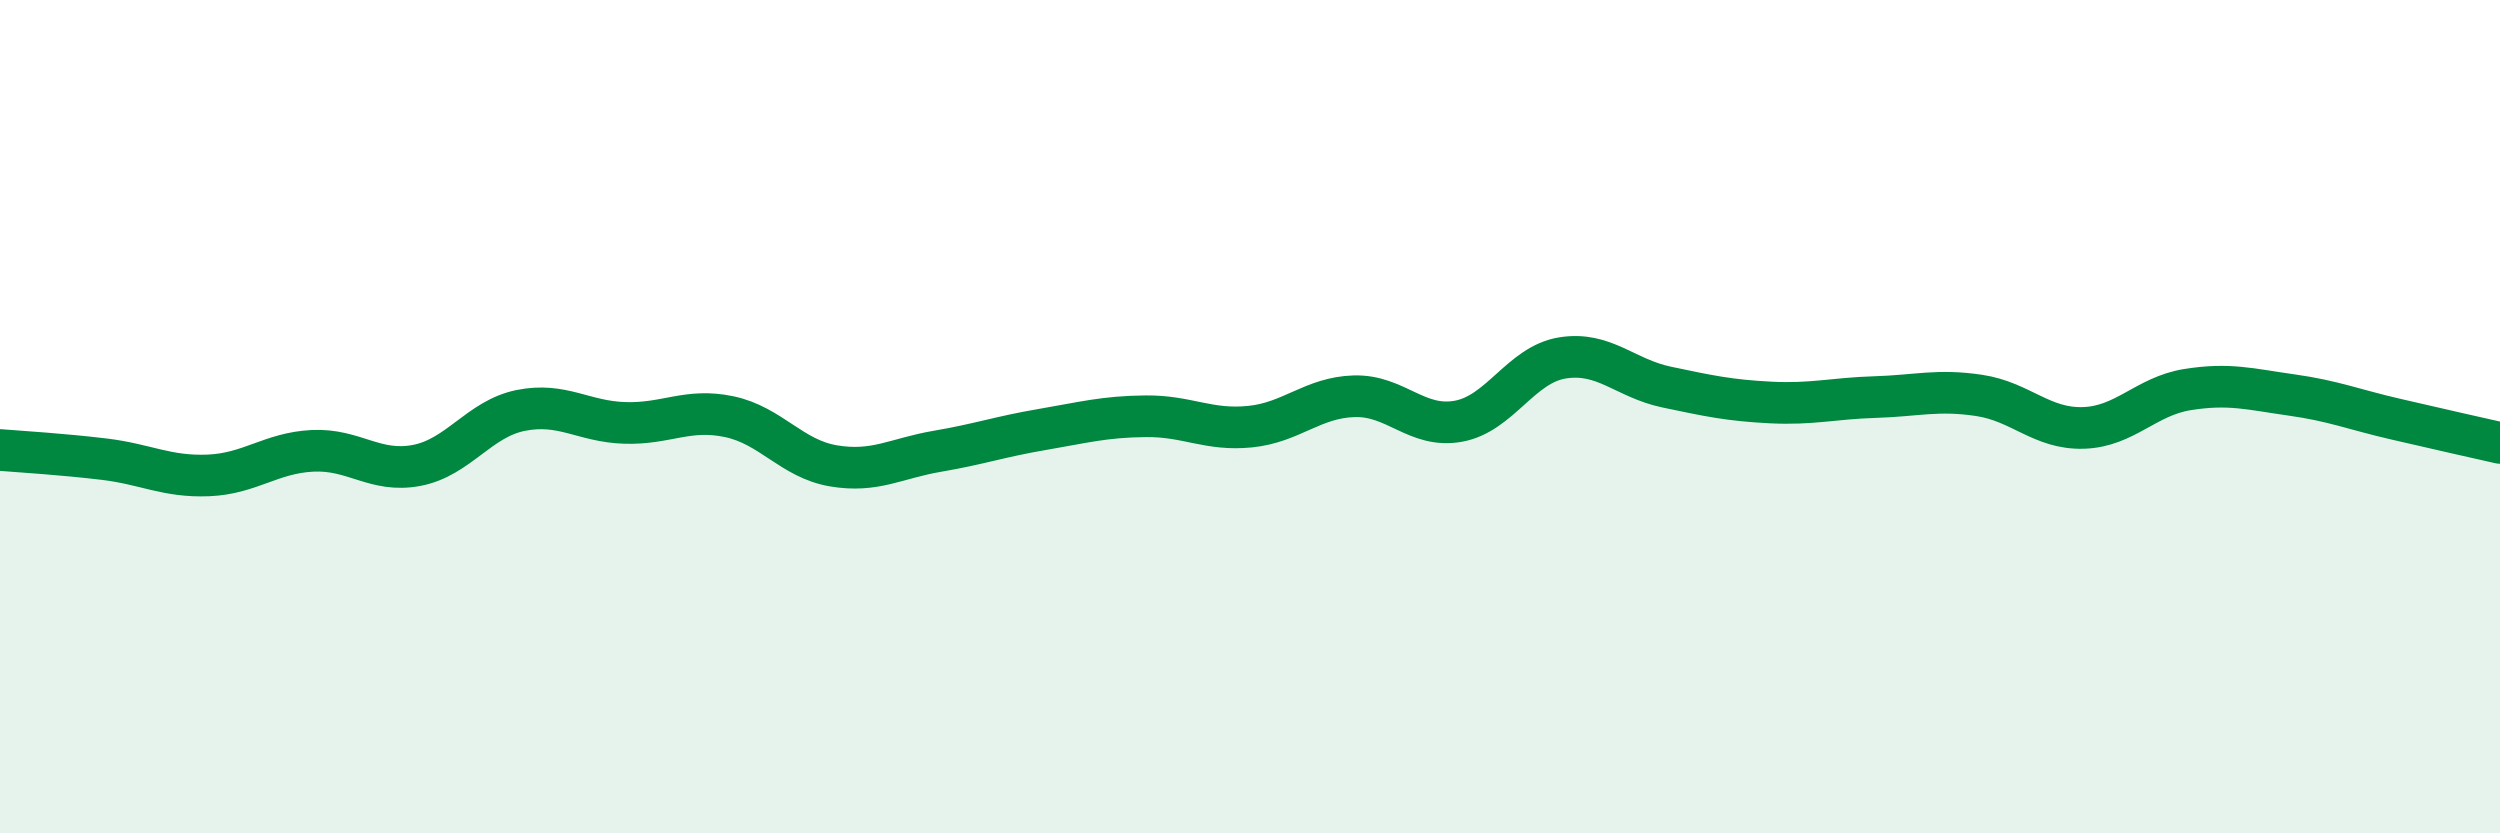 
    <svg width="60" height="20" viewBox="0 0 60 20" xmlns="http://www.w3.org/2000/svg">
      <path
        d="M 0,10.8 C 0.5,10.84 1.5,10.9 2.5,11.02 C 3.5,11.14 4,11.45 5,11.41 C 6,11.37 6.5,10.87 7.5,10.82 C 8.5,10.77 9,11.36 10,11.17 C 11,10.98 11.5,10.05 12.5,9.85 C 13.5,9.65 14,10.12 15,10.15 C 16,10.18 16.5,9.79 17.5,10 C 18.5,10.21 19,11.01 20,11.18 C 21,11.35 21.5,11 22.5,10.83 C 23.5,10.66 24,10.48 25,10.31 C 26,10.14 26.5,10 27.5,9.99 C 28.5,9.98 29,10.34 30,10.24 C 31,10.14 31.5,9.54 32.5,9.51 C 33.5,9.48 34,10.29 35,10.11 C 36,9.93 36.5,8.75 37.5,8.59 C 38.5,8.43 39,9.08 40,9.29 C 41,9.5 41.5,9.61 42.5,9.66 C 43.5,9.71 44,9.56 45,9.53 C 46,9.5 46.5,9.34 47.5,9.49 C 48.5,9.64 49,10.3 50,10.27 C 51,10.24 51.5,9.51 52.5,9.35 C 53.5,9.19 54,9.34 55,9.48 C 56,9.62 56.5,9.83 57.5,10.06 C 58.5,10.29 59.5,10.52 60,10.63L60 20L0 20Z"
        fill="#008740"
        opacity="0.1"
        stroke-linecap="round"
        stroke-linejoin="round"
      />
      <path
        d="M 0,10.8 C 0.5,10.84 1.5,10.9 2.5,11.02 C 3.5,11.14 4,11.45 5,11.41 C 6,11.37 6.5,10.87 7.5,10.82 C 8.5,10.77 9,11.36 10,11.17 C 11,10.98 11.5,10.05 12.5,9.85 C 13.5,9.65 14,10.12 15,10.15 C 16,10.18 16.5,9.79 17.5,10 C 18.5,10.21 19,11.01 20,11.18 C 21,11.35 21.5,11 22.5,10.83 C 23.5,10.66 24,10.48 25,10.31 C 26,10.14 26.5,10 27.5,9.99 C 28.5,9.98 29,10.34 30,10.24 C 31,10.14 31.5,9.54 32.5,9.51 C 33.5,9.48 34,10.29 35,10.11 C 36,9.93 36.5,8.75 37.5,8.59 C 38.5,8.43 39,9.08 40,9.29 C 41,9.5 41.5,9.61 42.5,9.66 C 43.5,9.71 44,9.56 45,9.53 C 46,9.5 46.5,9.34 47.5,9.49 C 48.5,9.64 49,10.3 50,10.27 C 51,10.24 51.5,9.51 52.5,9.35 C 53.5,9.19 54,9.34 55,9.48 C 56,9.62 56.5,9.83 57.5,10.06 C 58.5,10.29 59.5,10.52 60,10.63"
        stroke="#008740"
        stroke-width="1"
        fill="none"
        stroke-linecap="round"
        stroke-linejoin="round"
      />
    </svg>
  
